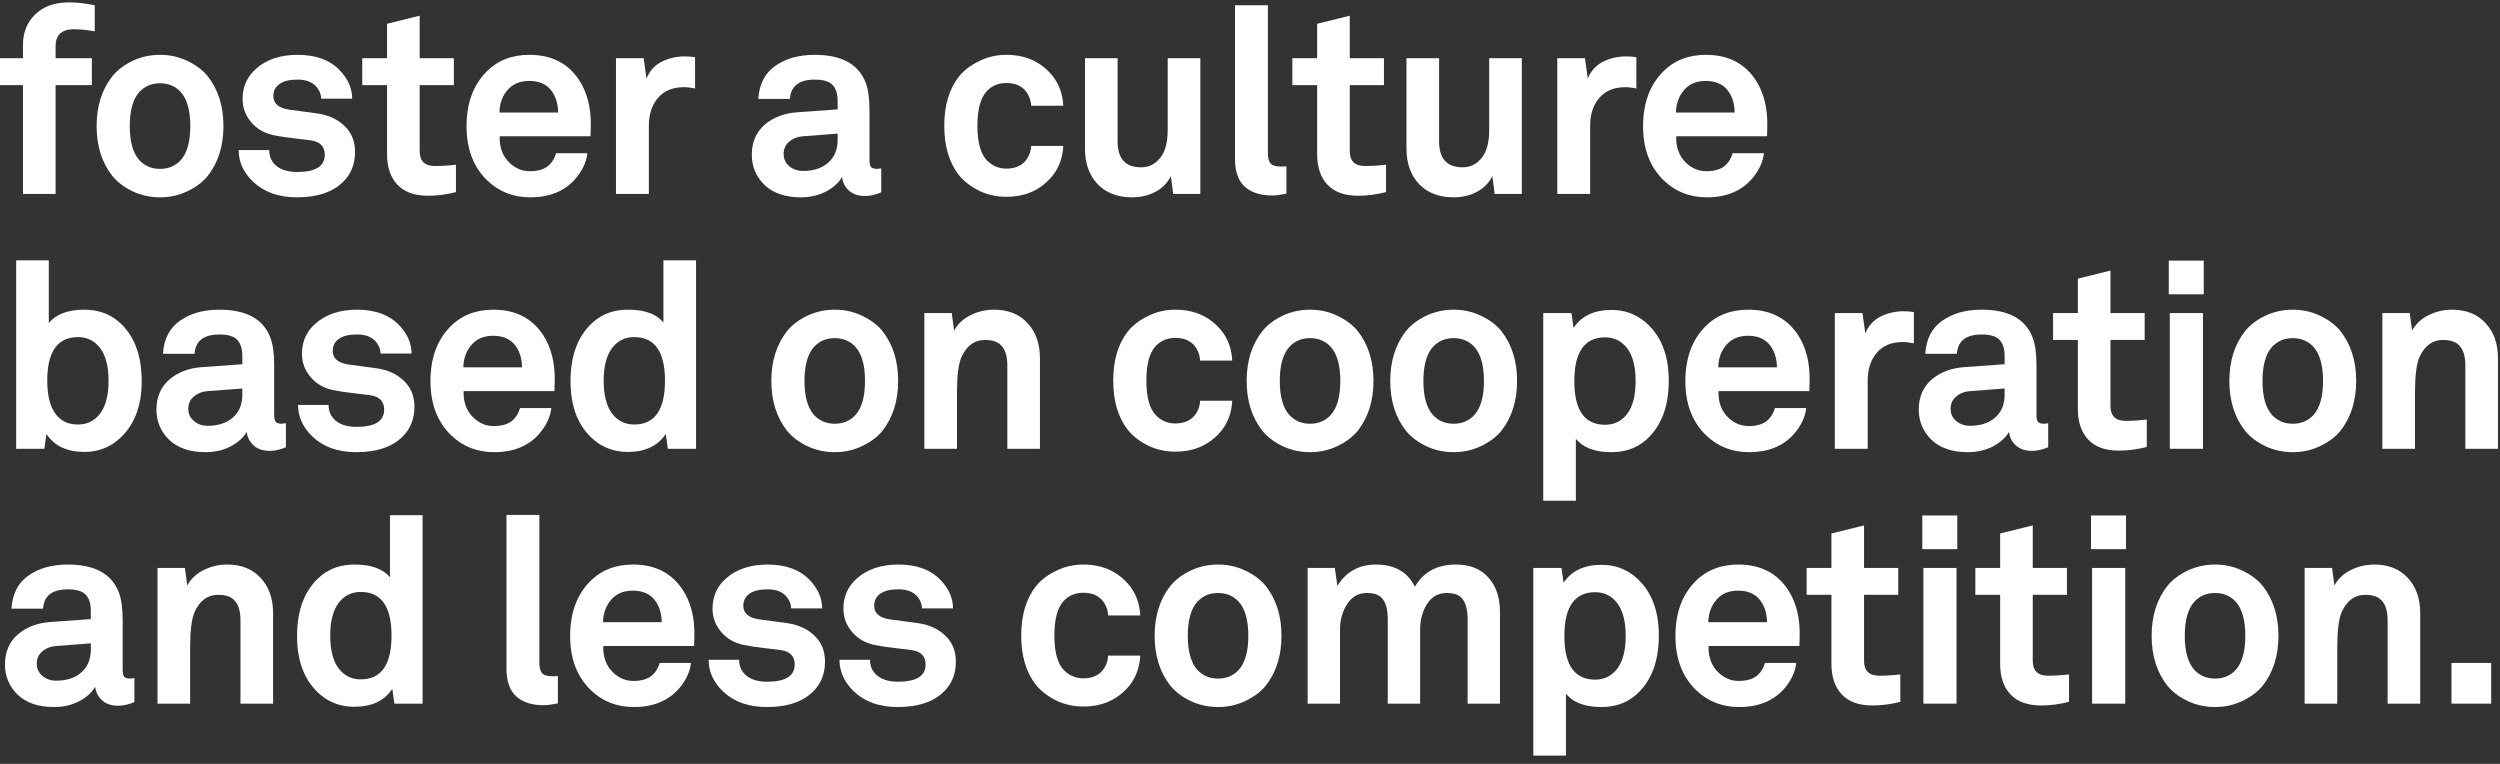 <svg width="144" height="44" viewBox="0 0 144 44" fill="none" xmlns="http://www.w3.org/2000/svg">
<rect x="0" y="0" width="144" height="44" fill="#333333" stroke="none"/>
<path d="M5.456 1.806C5.035 1.726 4.625 1.685 4.224 1.685C3.893 1.685 3.638 1.771 3.457 1.941C3.287 2.111 3.202 2.342 3.202 2.632V3.354H5.291V4.902H3.202V11.17H1.323V4.902H0V3.354H1.323V2.602C1.323 1.871 1.558 1.28 2.029 0.829C2.5 0.368 3.152 0.137 3.983 0.137C4.424 0.137 4.915 0.192 5.456 0.303V1.806Z" fill="white"/>
<path d="M11.954 4.376C12.565 5.148 12.871 6.11 12.871 7.262C12.871 8.414 12.565 9.376 11.954 10.148C11.663 10.499 11.272 10.789 10.781 11.02C10.3 11.25 9.779 11.366 9.218 11.366C8.657 11.366 8.131 11.25 7.64 11.02C7.159 10.789 6.773 10.499 6.482 10.148C5.871 9.376 5.565 8.414 5.565 7.262C5.565 6.11 5.871 5.148 6.482 4.376C6.773 4.025 7.159 3.735 7.64 3.504C8.131 3.274 8.657 3.158 9.218 3.158C9.779 3.158 10.3 3.274 10.781 3.504C11.272 3.735 11.663 4.025 11.954 4.376ZM10.405 9.231C10.776 8.82 10.962 8.164 10.962 7.262C10.962 6.36 10.776 5.704 10.405 5.293C10.095 4.962 9.699 4.797 9.218 4.797C8.737 4.797 8.341 4.962 8.031 5.293C7.66 5.704 7.474 6.36 7.474 7.262C7.474 8.164 7.66 8.82 8.031 9.231C8.341 9.562 8.737 9.727 9.218 9.727C9.699 9.727 10.095 9.562 10.405 9.231Z" fill="white"/>
<path d="M20.451 8.75C20.451 9.442 20.226 10.013 19.775 10.464C19.173 11.065 18.282 11.366 17.099 11.366C16.047 11.366 15.205 11.065 14.574 10.464C14.023 9.933 13.747 9.326 13.747 8.645H15.506C15.506 9.026 15.646 9.331 15.927 9.562C16.217 9.792 16.613 9.907 17.114 9.907C18.176 9.907 18.707 9.577 18.707 8.915C18.707 8.444 18.447 8.169 17.926 8.089C17.805 8.069 17.48 8.029 16.949 7.968C16.428 7.908 16.032 7.848 15.761 7.788C15.23 7.678 14.799 7.427 14.469 7.037C14.138 6.646 13.973 6.2 13.973 5.699C13.973 4.987 14.238 4.401 14.769 3.94C15.37 3.419 16.162 3.158 17.144 3.158C18.206 3.158 19.023 3.464 19.594 4.075C20.055 4.566 20.286 5.103 20.286 5.684H18.497C18.497 5.423 18.392 5.178 18.181 4.947C17.941 4.707 17.6 4.586 17.159 4.586C16.808 4.586 16.538 4.627 16.348 4.707C15.947 4.867 15.746 5.143 15.746 5.533C15.746 5.964 16.047 6.225 16.648 6.315C17.48 6.425 18.036 6.5 18.317 6.54C18.958 6.641 19.474 6.886 19.865 7.277C20.256 7.658 20.451 8.149 20.451 8.75Z" fill="white"/>
<path d="M26.262 11.065C25.721 11.205 25.185 11.275 24.654 11.275C23.882 11.275 23.296 11.065 22.895 10.644C22.494 10.223 22.294 9.632 22.294 8.87V4.902H20.866V3.354H22.294V1.37L24.173 0.904V3.354H26.142V4.902H24.173V8.705C24.173 9.276 24.463 9.562 25.044 9.562C25.435 9.562 25.841 9.537 26.262 9.487V11.065Z" fill="white"/>
<path d="M34.028 7.322C34.017 7.563 34.013 7.738 34.013 7.848H28.782C28.762 8.49 28.952 9.001 29.353 9.381C29.694 9.702 30.079 9.862 30.51 9.862C31.021 9.862 31.402 9.737 31.653 9.487C31.833 9.306 31.958 9.086 32.028 8.825H33.832C33.782 9.316 33.562 9.797 33.171 10.268C32.55 11 31.673 11.366 30.54 11.366C29.568 11.366 28.747 11.045 28.075 10.403C27.273 9.632 26.873 8.59 26.873 7.277C26.873 5.964 27.248 4.922 28 4.151C28.641 3.489 29.473 3.158 30.495 3.158C31.758 3.158 32.71 3.639 33.351 4.601C33.832 5.333 34.058 6.24 34.028 7.322ZM32.149 6.48C32.139 5.909 31.978 5.453 31.668 5.113C31.387 4.812 30.991 4.662 30.48 4.662C29.909 4.662 29.473 4.862 29.172 5.263C28.912 5.594 28.777 5.999 28.767 6.48H32.149Z" fill="white"/>
<path d="M40.035 5.098C39.804 5.047 39.589 5.022 39.388 5.022C38.747 5.022 38.251 5.228 37.9 5.639C37.55 6.049 37.374 6.581 37.374 7.232V11.17H35.48V3.354H37.074L37.239 4.526C37.409 4.095 37.695 3.775 38.096 3.564C38.507 3.354 38.957 3.249 39.448 3.249C39.649 3.249 39.844 3.264 40.035 3.294V5.098Z" fill="white"/>
<path d="M50.76 11.08C50.429 11.22 50.118 11.29 49.828 11.29C49.437 11.29 49.126 11.185 48.896 10.975C48.665 10.764 48.535 10.504 48.505 10.193C48.315 10.524 48.004 10.804 47.573 11.035C47.142 11.255 46.661 11.366 46.13 11.366C45.238 11.366 44.542 11.13 44.041 10.659C43.55 10.178 43.304 9.597 43.304 8.915C43.304 8.194 43.55 7.618 44.041 7.187C44.542 6.756 45.178 6.515 45.95 6.465L48.249 6.3V5.819C48.249 5.418 48.154 5.113 47.964 4.902C47.773 4.692 47.428 4.586 46.927 4.586C46.025 4.586 45.549 4.957 45.499 5.699H43.68C43.73 4.857 44.051 4.226 44.642 3.805C45.243 3.374 46.005 3.158 46.927 3.158C48.47 3.158 49.447 3.69 49.858 4.752C50.008 5.133 50.083 5.659 50.083 6.33V9.231C50.083 9.411 50.113 9.542 50.173 9.622C50.243 9.692 50.359 9.727 50.519 9.727L50.76 9.697V11.08ZM48.249 8.059V7.698L46.265 7.848C45.955 7.868 45.689 7.968 45.469 8.149C45.248 8.329 45.138 8.57 45.138 8.87C45.138 9.161 45.248 9.396 45.469 9.577C45.689 9.757 45.95 9.847 46.25 9.847C46.852 9.847 47.333 9.692 47.693 9.381C48.064 9.061 48.249 8.62 48.249 8.059Z" fill="white"/>
<path d="M61.244 8.404C61.214 9.056 61.014 9.622 60.643 10.103C59.981 10.925 59.09 11.335 57.967 11.335C57.406 11.335 56.885 11.22 56.404 10.99C55.923 10.749 55.537 10.454 55.246 10.103C54.675 9.381 54.39 8.429 54.39 7.247C54.39 6.065 54.675 5.113 55.246 4.391C55.537 4.04 55.923 3.75 56.404 3.519C56.885 3.279 57.406 3.158 57.967 3.158C59.09 3.158 59.981 3.569 60.643 4.391C61.014 4.872 61.214 5.438 61.244 6.09H59.395C59.385 5.829 59.31 5.589 59.17 5.368C58.919 4.977 58.518 4.782 57.967 4.782C57.506 4.782 57.125 4.942 56.825 5.263C56.474 5.654 56.299 6.315 56.299 7.247C56.299 8.179 56.474 8.835 56.825 9.216C57.136 9.547 57.516 9.712 57.967 9.712C58.518 9.712 58.919 9.517 59.17 9.126C59.31 8.905 59.385 8.665 59.395 8.404H61.244Z" fill="white"/>
<path d="M69.139 11.17H67.576L67.441 10.148C67.25 10.529 66.955 10.829 66.554 11.05C66.153 11.26 65.702 11.366 65.201 11.366C64.369 11.366 63.708 11.11 63.217 10.599C62.736 10.088 62.495 9.411 62.495 8.57V3.354H64.374V8.149C64.374 9.141 64.825 9.637 65.727 9.637C66.108 9.637 66.428 9.507 66.689 9.246C67.07 8.895 67.26 8.309 67.26 7.487V3.354H69.139V11.17Z" fill="white"/>
<path d="M74.097 11.155C73.746 11.225 73.471 11.26 73.27 11.26C72.599 11.26 72.073 11.09 71.692 10.749C71.321 10.409 71.136 9.877 71.136 9.156V0.303H73.03V8.84C73.03 9.091 73.08 9.281 73.18 9.411C73.28 9.532 73.481 9.592 73.781 9.592C73.841 9.592 73.902 9.592 73.962 9.592C74.022 9.582 74.067 9.577 74.097 9.577V11.155Z" fill="white"/>
<path d="M79.835 11.065C79.294 11.205 78.758 11.275 78.227 11.275C77.455 11.275 76.869 11.065 76.468 10.644C76.067 10.223 75.867 9.632 75.867 8.87V4.902H74.439V3.354H75.867V1.37L77.746 0.904V3.354H79.715V4.902H77.746V8.705C77.746 9.276 78.037 9.562 78.618 9.562C79.009 9.562 79.415 9.537 79.835 9.487V11.065Z" fill="white"/>
<path d="M87.657 11.17H86.094L85.959 10.148C85.769 10.529 85.473 10.829 85.072 11.05C84.671 11.26 84.22 11.366 83.719 11.366C82.888 11.366 82.226 11.11 81.735 10.599C81.254 10.088 81.014 9.411 81.014 8.57V3.354H82.892V8.149C82.892 9.141 83.344 9.637 84.245 9.637C84.626 9.637 84.947 9.507 85.207 9.246C85.588 8.895 85.778 8.309 85.778 7.487V3.354H87.657V11.17Z" fill="white"/>
<path d="M94.254 5.098C94.023 5.047 93.808 5.022 93.607 5.022C92.966 5.022 92.47 5.228 92.119 5.639C91.769 6.049 91.593 6.581 91.593 7.232V11.17H89.699V3.354H91.293L91.458 4.526C91.628 4.095 91.914 3.775 92.315 3.564C92.726 3.354 93.177 3.249 93.668 3.249C93.868 3.249 94.063 3.264 94.254 3.294V5.098Z" fill="white"/>
<path d="M101.796 7.322C101.786 7.563 101.781 7.738 101.781 7.848H96.55C96.53 8.49 96.72 9.001 97.121 9.381C97.462 9.702 97.848 9.862 98.279 9.862C98.79 9.862 99.17 9.737 99.421 9.487C99.601 9.306 99.727 9.086 99.797 8.825H101.6C101.55 9.316 101.33 9.797 100.939 10.268C100.318 11 99.441 11.366 98.309 11.366C97.337 11.366 96.515 11.045 95.844 10.403C95.042 9.632 94.641 8.59 94.641 7.277C94.641 5.964 95.017 4.922 95.768 4.151C96.41 3.489 97.241 3.158 98.264 3.158C99.526 3.158 100.478 3.639 101.119 4.601C101.6 5.333 101.826 6.24 101.796 7.322ZM99.917 6.48C99.907 5.909 99.747 5.453 99.436 5.113C99.155 4.812 98.76 4.662 98.249 4.662C97.677 4.662 97.241 4.862 96.941 5.263C96.68 5.594 96.545 5.999 96.535 6.48H99.917Z" fill="white"/>
<path d="M8.162 21.957C8.162 23.46 7.696 24.597 6.764 25.369C6.223 25.81 5.592 26.03 4.87 26.03C3.858 26.03 3.126 25.685 2.676 24.993L2.555 25.85H0.932V14.997H2.811V18.605C3.232 18.094 3.913 17.838 4.855 17.838C5.607 17.838 6.243 18.049 6.764 18.47C7.696 19.231 8.162 20.394 8.162 21.957ZM6.253 21.927C6.253 21.095 6.088 20.464 5.757 20.033C5.436 19.622 5.015 19.417 4.494 19.417C3.312 19.417 2.721 20.253 2.721 21.927C2.721 22.939 2.946 23.65 3.397 24.061C3.678 24.322 4.043 24.452 4.494 24.452C5.015 24.452 5.436 24.247 5.757 23.836C6.088 23.405 6.253 22.768 6.253 21.927Z" fill="white"/>
<path d="M16.468 25.76C16.137 25.9 15.827 25.97 15.536 25.97C15.145 25.97 14.835 25.865 14.604 25.654C14.374 25.444 14.243 25.183 14.213 24.873C14.023 25.204 13.712 25.484 13.281 25.715C12.851 25.935 12.37 26.045 11.838 26.045C10.947 26.045 10.25 25.81 9.749 25.339C9.258 24.858 9.012 24.277 9.012 23.595C9.012 22.874 9.258 22.297 9.749 21.867C10.25 21.436 10.886 21.195 11.658 21.145L13.958 20.98V20.499C13.958 20.098 13.863 19.792 13.672 19.582C13.482 19.372 13.136 19.266 12.635 19.266C11.733 19.266 11.257 19.637 11.207 20.379H9.388C9.438 19.537 9.759 18.905 10.35 18.485C10.951 18.054 11.713 17.838 12.635 17.838C14.178 17.838 15.155 18.369 15.566 19.432C15.716 19.812 15.792 20.338 15.792 21.01V23.911C15.792 24.091 15.822 24.221 15.882 24.302C15.952 24.372 16.067 24.407 16.227 24.407L16.468 24.377V25.76ZM13.958 22.738V22.378L11.974 22.528C11.663 22.548 11.397 22.648 11.177 22.829C10.957 23.009 10.846 23.25 10.846 23.55C10.846 23.841 10.957 24.076 11.177 24.257C11.397 24.437 11.658 24.527 11.959 24.527C12.56 24.527 13.041 24.372 13.402 24.061C13.772 23.741 13.958 23.3 13.958 22.738Z" fill="white"/>
<path d="M23.871 23.43C23.871 24.121 23.646 24.692 23.195 25.143C22.593 25.745 21.702 26.045 20.519 26.045C19.467 26.045 18.625 25.745 17.994 25.143C17.443 24.612 17.167 24.006 17.167 23.325H18.926C18.926 23.706 19.066 24.011 19.347 24.242C19.637 24.472 20.033 24.587 20.534 24.587C21.596 24.587 22.128 24.257 22.128 23.595C22.128 23.124 21.867 22.849 21.346 22.768C21.226 22.748 20.9 22.708 20.369 22.648C19.848 22.588 19.452 22.528 19.181 22.468C18.65 22.358 18.219 22.107 17.889 21.716C17.558 21.326 17.393 20.88 17.393 20.379C17.393 19.667 17.658 19.081 18.189 18.62C18.791 18.099 19.582 17.838 20.564 17.838C21.627 17.838 22.443 18.144 23.014 18.755C23.475 19.246 23.706 19.782 23.706 20.363H21.917C21.917 20.103 21.812 19.858 21.602 19.627C21.361 19.387 21.02 19.266 20.579 19.266C20.229 19.266 19.958 19.306 19.768 19.387C19.367 19.547 19.166 19.822 19.166 20.213C19.166 20.644 19.467 20.905 20.068 20.995C20.9 21.105 21.456 21.18 21.737 21.22C22.378 21.32 22.894 21.566 23.285 21.957C23.676 22.338 23.871 22.829 23.871 23.43Z" fill="white"/>
<path d="M31.95 22.002C31.94 22.242 31.935 22.418 31.935 22.528H26.704C26.684 23.169 26.875 23.68 27.276 24.061C27.616 24.382 28.002 24.542 28.433 24.542C28.944 24.542 29.325 24.417 29.575 24.166C29.756 23.986 29.881 23.766 29.951 23.505H31.755C31.705 23.996 31.484 24.477 31.093 24.948C30.472 25.68 29.595 26.045 28.463 26.045C27.491 26.045 26.669 25.725 25.998 25.083C25.196 24.312 24.795 23.27 24.795 21.957C24.795 20.644 25.171 19.602 25.923 18.83C26.564 18.169 27.396 17.838 28.418 17.838C29.68 17.838 30.633 18.319 31.274 19.281C31.755 20.013 31.98 20.92 31.95 22.002ZM30.071 21.16C30.061 20.589 29.901 20.133 29.59 19.792C29.31 19.492 28.914 19.341 28.403 19.341C27.832 19.341 27.396 19.542 27.095 19.943C26.835 20.273 26.699 20.679 26.689 21.16H30.071Z" fill="white"/>
<path d="M40.092 25.85H38.468L38.348 24.993C37.897 25.685 37.166 26.03 36.154 26.03C35.422 26.03 34.786 25.81 34.245 25.369C33.323 24.607 32.862 23.47 32.862 21.957C32.862 20.404 33.328 19.241 34.26 18.47C34.781 18.049 35.417 17.838 36.169 17.838C37.131 17.838 37.812 18.084 38.213 18.575V14.997H40.092V25.85ZM38.303 21.927C38.303 20.253 37.712 19.417 36.529 19.417C36.008 19.417 35.587 19.622 35.267 20.033C34.936 20.464 34.771 21.095 34.771 21.927C34.771 22.768 34.936 23.405 35.267 23.836C35.587 24.247 36.008 24.452 36.529 24.452C37.712 24.452 38.303 23.61 38.303 21.927Z" fill="white"/>
<path d="M50.818 19.056C51.429 19.827 51.734 20.789 51.734 21.942C51.734 23.094 51.429 24.056 50.818 24.828C50.527 25.178 50.136 25.469 49.645 25.7C49.164 25.93 48.643 26.045 48.082 26.045C47.521 26.045 46.995 25.93 46.504 25.7C46.023 25.469 45.637 25.178 45.346 24.828C44.735 24.056 44.429 23.094 44.429 21.942C44.429 20.789 44.735 19.827 45.346 19.056C45.637 18.705 46.023 18.415 46.504 18.184C46.995 17.953 47.521 17.838 48.082 17.838C48.643 17.838 49.164 17.953 49.645 18.184C50.136 18.415 50.527 18.705 50.818 19.056ZM49.269 23.911C49.64 23.5 49.825 22.844 49.825 21.942C49.825 21.04 49.64 20.384 49.269 19.973C48.959 19.642 48.563 19.477 48.082 19.477C47.601 19.477 47.205 19.642 46.894 19.973C46.524 20.384 46.338 21.04 46.338 21.942C46.338 22.844 46.524 23.5 46.894 23.911C47.205 24.242 47.601 24.407 48.082 24.407C48.563 24.407 48.959 24.242 49.269 23.911Z" fill="white"/>
<path d="M59.901 25.85H58.022V21.055C58.022 20.564 57.922 20.198 57.721 19.958C57.531 19.707 57.2 19.582 56.73 19.582C56.128 19.582 55.677 19.913 55.377 20.574C55.206 20.965 55.121 21.661 55.121 22.663V25.85H53.242V18.034H54.821L54.956 19.041C55.176 18.65 55.492 18.354 55.903 18.154C56.324 17.944 56.775 17.838 57.256 17.838C58.077 17.838 58.724 18.099 59.195 18.62C59.666 19.131 59.901 19.802 59.901 20.634V25.85Z" fill="white"/>
<path d="M70.976 23.084C70.946 23.735 70.746 24.302 70.375 24.783C69.713 25.604 68.822 26.015 67.699 26.015C67.138 26.015 66.617 25.9 66.136 25.669C65.655 25.429 65.269 25.133 64.979 24.783C64.407 24.061 64.122 23.109 64.122 21.927C64.122 20.744 64.407 19.792 64.979 19.071C65.269 18.72 65.655 18.43 66.136 18.199C66.617 17.959 67.138 17.838 67.699 17.838C68.822 17.838 69.713 18.249 70.375 19.071C70.746 19.552 70.946 20.118 70.976 20.769H69.127C69.117 20.509 69.042 20.268 68.902 20.048C68.651 19.657 68.25 19.462 67.699 19.462C67.238 19.462 66.858 19.622 66.557 19.943C66.206 20.334 66.031 20.995 66.031 21.927C66.031 22.859 66.206 23.515 66.557 23.896C66.868 24.227 67.248 24.392 67.699 24.392C68.25 24.392 68.651 24.197 68.902 23.806C69.042 23.585 69.117 23.345 69.127 23.084H70.976Z" fill="white"/>
<path d="M78.195 19.056C78.806 19.827 79.112 20.789 79.112 21.942C79.112 23.094 78.806 24.056 78.195 24.828C77.904 25.178 77.513 25.469 77.022 25.7C76.541 25.93 76.02 26.045 75.459 26.045C74.898 26.045 74.372 25.93 73.881 25.7C73.4 25.469 73.014 25.178 72.724 24.828C72.112 24.056 71.807 23.094 71.807 21.942C71.807 20.789 72.112 19.827 72.724 19.056C73.014 18.705 73.4 18.415 73.881 18.184C74.372 17.953 74.898 17.838 75.459 17.838C76.02 17.838 76.541 17.953 77.022 18.184C77.513 18.415 77.904 18.705 78.195 19.056ZM76.647 23.911C77.017 23.5 77.203 22.844 77.203 21.942C77.203 21.04 77.017 20.384 76.647 19.973C76.336 19.642 75.94 19.477 75.459 19.477C74.978 19.477 74.582 19.642 74.272 19.973C73.901 20.384 73.716 21.04 73.716 21.942C73.716 22.844 73.901 23.5 74.272 23.911C74.582 24.242 74.978 24.407 75.459 24.407C75.94 24.407 76.336 24.242 76.647 23.911Z" fill="white"/>
<path d="M86.467 19.056C87.078 19.827 87.384 20.789 87.384 21.942C87.384 23.094 87.078 24.056 86.467 24.828C86.176 25.178 85.785 25.469 85.294 25.7C84.813 25.93 84.292 26.045 83.731 26.045C83.17 26.045 82.644 25.93 82.153 25.7C81.672 25.469 81.286 25.178 80.995 24.828C80.384 24.056 80.078 23.094 80.078 21.942C80.078 20.789 80.384 19.827 80.995 19.056C81.286 18.705 81.672 18.415 82.153 18.184C82.644 17.953 83.17 17.838 83.731 17.838C84.292 17.838 84.813 17.953 85.294 18.184C85.785 18.415 86.176 18.705 86.467 19.056ZM84.918 23.911C85.289 23.5 85.475 22.844 85.475 21.942C85.475 21.04 85.289 20.384 84.918 19.973C84.608 19.642 84.212 19.477 83.731 19.477C83.25 19.477 82.854 19.642 82.543 19.973C82.173 20.384 81.987 21.04 81.987 21.942C81.987 22.844 82.173 23.5 82.543 23.911C82.854 24.242 83.25 24.407 83.731 24.407C84.212 24.407 84.608 24.242 84.918 23.911Z" fill="white"/>
<path d="M96.121 21.927C96.121 23.48 95.655 24.642 94.724 25.414C94.202 25.835 93.566 26.045 92.814 26.045C91.873 26.045 91.191 25.79 90.77 25.279V28.841H88.891V18.034H90.515L90.635 18.89C91.086 18.199 91.817 17.853 92.83 17.853C93.551 17.853 94.182 18.074 94.724 18.515C95.655 19.276 96.121 20.414 96.121 21.927ZM94.212 21.957C94.212 21.115 94.047 20.479 93.716 20.048C93.396 19.637 92.975 19.432 92.454 19.432C91.271 19.432 90.68 20.273 90.68 21.957C90.68 23.63 91.271 24.467 92.454 24.467C92.975 24.467 93.396 24.262 93.716 23.851C94.047 23.42 94.212 22.789 94.212 21.957Z" fill="white"/>
<path d="M104.232 22.002C104.222 22.242 104.217 22.418 104.217 22.528H98.986C98.966 23.169 99.156 23.68 99.557 24.061C99.898 24.382 100.284 24.542 100.715 24.542C101.226 24.542 101.607 24.417 101.857 24.166C102.037 23.986 102.163 23.766 102.233 23.505H104.037C103.987 23.996 103.766 24.477 103.375 24.948C102.754 25.68 101.877 26.045 100.745 26.045C99.773 26.045 98.951 25.725 98.28 25.083C97.478 24.312 97.077 23.27 97.077 21.957C97.077 20.644 97.453 19.602 98.204 18.83C98.846 18.169 99.678 17.838 100.7 17.838C101.962 17.838 102.914 18.319 103.556 19.281C104.037 20.013 104.262 20.92 104.232 22.002ZM102.353 21.16C102.343 20.589 102.183 20.133 101.872 19.792C101.592 19.492 101.196 19.341 100.685 19.341C100.113 19.341 99.678 19.542 99.377 19.943C99.116 20.273 98.981 20.679 98.971 21.16H102.353Z" fill="white"/>
<path d="M110.239 19.777C110.009 19.727 109.793 19.702 109.593 19.702C108.951 19.702 108.455 19.908 108.105 20.318C107.754 20.729 107.579 21.26 107.579 21.912V25.85H105.685V18.034H107.278L107.443 19.206C107.614 18.775 107.899 18.455 108.3 18.244C108.711 18.034 109.162 17.928 109.653 17.928C109.853 17.928 110.049 17.944 110.239 17.974V19.777Z" fill="white"/>
<path d="M117.977 25.76C117.646 25.9 117.335 25.97 117.045 25.97C116.654 25.97 116.343 25.865 116.113 25.654C115.882 25.444 115.752 25.183 115.722 24.873C115.532 25.204 115.221 25.484 114.79 25.715C114.359 25.935 113.878 26.045 113.347 26.045C112.455 26.045 111.759 25.81 111.258 25.339C110.767 24.858 110.521 24.277 110.521 23.595C110.521 22.874 110.767 22.297 111.258 21.867C111.759 21.436 112.395 21.195 113.167 21.145L115.466 20.98V20.499C115.466 20.098 115.371 19.792 115.181 19.582C114.99 19.372 114.645 19.266 114.144 19.266C113.242 19.266 112.766 19.637 112.716 20.379H110.897C110.947 19.537 111.268 18.905 111.859 18.485C112.46 18.054 113.222 17.838 114.144 17.838C115.687 17.838 116.664 18.369 117.075 19.432C117.225 19.812 117.3 20.338 117.3 21.01V23.911C117.3 24.091 117.33 24.221 117.39 24.302C117.461 24.372 117.576 24.407 117.736 24.407L117.977 24.377V25.76ZM115.466 22.738V22.378L113.482 22.528C113.172 22.548 112.906 22.648 112.686 22.829C112.465 23.009 112.355 23.25 112.355 23.55C112.355 23.841 112.465 24.076 112.686 24.257C112.906 24.437 113.167 24.527 113.467 24.527C114.069 24.527 114.55 24.372 114.91 24.061C115.281 23.741 115.466 23.3 115.466 22.738Z" fill="white"/>
<path d="M123.653 25.745C123.112 25.885 122.576 25.955 122.045 25.955C121.273 25.955 120.687 25.745 120.286 25.324C119.885 24.903 119.685 24.312 119.685 23.55V19.582H118.257V18.034H119.685V16.05L121.564 15.584V18.034H123.533V19.582H121.564V23.385C121.564 23.956 121.854 24.242 122.435 24.242C122.826 24.242 123.232 24.216 123.653 24.166V25.745Z" fill="white"/>
<path d="M126.936 16.951H124.922V15.012H126.936V16.951ZM126.891 25.85H124.982V18.034H126.891V25.85Z" fill="white"/>
<path d="M134.799 19.056C135.41 19.827 135.716 20.789 135.716 21.942C135.716 23.094 135.41 24.056 134.799 24.828C134.508 25.178 134.118 25.469 133.627 25.7C133.146 25.93 132.624 26.045 132.063 26.045C131.502 26.045 130.976 25.93 130.485 25.7C130.004 25.469 129.618 25.178 129.328 24.828C128.716 24.056 128.411 23.094 128.411 21.942C128.411 20.789 128.716 19.827 129.328 19.056C129.618 18.705 130.004 18.415 130.485 18.184C130.976 17.953 131.502 17.838 132.063 17.838C132.624 17.838 133.146 17.953 133.627 18.184C134.118 18.415 134.508 18.705 134.799 19.056ZM133.251 23.911C133.622 23.5 133.807 22.844 133.807 21.942C133.807 21.04 133.622 20.384 133.251 19.973C132.94 19.642 132.544 19.477 132.063 19.477C131.582 19.477 131.186 19.642 130.876 19.973C130.505 20.384 130.32 21.04 130.32 21.942C130.32 22.844 130.505 23.5 130.876 23.911C131.186 24.242 131.582 24.407 132.063 24.407C132.544 24.407 132.94 24.242 133.251 23.911Z" fill="white"/>
<path d="M143.883 25.85H142.004V21.055C142.004 20.564 141.903 20.198 141.703 19.958C141.513 19.707 141.182 19.582 140.711 19.582C140.11 19.582 139.659 19.913 139.358 20.574C139.188 20.965 139.103 21.661 139.103 22.663V25.85H137.224V18.034H138.802L138.937 19.041C139.158 18.65 139.473 18.354 139.884 18.154C140.305 17.944 140.756 17.838 141.237 17.838C142.059 17.838 142.705 18.099 143.176 18.62C143.647 19.131 143.883 19.802 143.883 20.634V25.85Z" fill="white"/>
<path d="M7.741 40.44C7.41 40.58 7.1 40.65 6.809 40.65C6.418 40.65 6.108 40.545 5.877 40.334C5.647 40.124 5.516 39.863 5.486 39.553C5.296 39.883 4.985 40.164 4.554 40.394C4.124 40.615 3.643 40.725 3.111 40.725C2.22 40.725 1.523 40.49 1.022 40.019C0.531 39.538 0.286 38.956 0.286 38.275C0.286 37.553 0.531 36.977 1.022 36.547C1.523 36.116 2.159 35.875 2.931 35.825L5.231 35.66V35.179C5.231 34.778 5.136 34.472 4.945 34.262C4.755 34.051 4.409 33.946 3.908 33.946C3.006 33.946 2.53 34.317 2.48 35.058H0.661C0.711 34.217 1.032 33.585 1.623 33.164C2.225 32.733 2.986 32.518 3.908 32.518C5.451 32.518 6.428 33.049 6.839 34.111C6.989 34.492 7.065 35.018 7.065 35.69V38.591C7.065 38.771 7.095 38.901 7.155 38.981C7.225 39.052 7.34 39.087 7.501 39.087L7.741 39.057V40.44ZM5.231 37.418V37.057L3.247 37.208C2.936 37.228 2.671 37.328 2.45 37.508C2.23 37.689 2.119 37.929 2.119 38.23C2.119 38.52 2.23 38.756 2.45 38.936C2.671 39.117 2.931 39.207 3.232 39.207C3.833 39.207 4.314 39.052 4.675 38.741C5.045 38.42 5.231 37.979 5.231 37.418Z" fill="white"/>
<path d="M15.73 40.53H13.852V35.735C13.852 35.244 13.751 34.878 13.551 34.638C13.361 34.387 13.03 34.262 12.559 34.262C11.958 34.262 11.507 34.592 11.206 35.254C11.036 35.645 10.951 36.341 10.951 37.343V40.53H9.072V32.714H10.65L10.785 33.721C11.006 33.33 11.321 33.034 11.732 32.834C12.153 32.623 12.604 32.518 13.085 32.518C13.907 32.518 14.553 32.779 15.024 33.3C15.495 33.811 15.73 34.482 15.73 35.314V40.53Z" fill="white"/>
<path d="M24.341 40.53H22.717L22.597 39.673C22.146 40.364 21.415 40.71 20.402 40.71C19.671 40.71 19.035 40.49 18.494 40.049C17.572 39.287 17.111 38.15 17.111 36.637C17.111 35.083 17.577 33.921 18.509 33.149C19.03 32.728 19.666 32.518 20.418 32.518C21.38 32.518 22.061 32.764 22.462 33.255V29.677H24.341V40.53ZM22.552 36.607C22.552 34.933 21.961 34.096 20.778 34.096C20.257 34.096 19.836 34.302 19.516 34.713C19.185 35.144 19.02 35.775 19.02 36.607C19.02 37.448 19.185 38.085 19.516 38.516C19.836 38.926 20.257 39.132 20.778 39.132C21.961 39.132 22.552 38.29 22.552 36.607Z" fill="white"/>
<path d="M32.135 40.515C31.785 40.585 31.509 40.62 31.309 40.62C30.637 40.62 30.111 40.45 29.73 40.109C29.36 39.768 29.174 39.237 29.174 38.516V29.662H31.068V38.2C31.068 38.45 31.118 38.641 31.218 38.771C31.319 38.891 31.519 38.951 31.82 38.951C31.88 38.951 31.94 38.951 32 38.951C32.06 38.941 32.105 38.936 32.135 38.936V40.515Z" fill="white"/>
<path d="M39.995 36.682C39.985 36.922 39.98 37.098 39.98 37.208H34.749C34.729 37.849 34.919 38.36 35.32 38.741C35.661 39.062 36.047 39.222 36.477 39.222C36.989 39.222 37.369 39.097 37.62 38.846C37.8 38.666 37.925 38.445 37.996 38.185H39.799C39.749 38.676 39.529 39.157 39.138 39.628C38.517 40.359 37.64 40.725 36.508 40.725C35.536 40.725 34.714 40.404 34.042 39.763C33.241 38.992 32.84 37.949 32.84 36.637C32.84 35.324 33.216 34.282 33.967 33.51C34.609 32.849 35.44 32.518 36.462 32.518C37.725 32.518 38.677 32.999 39.318 33.961C39.799 34.693 40.025 35.599 39.995 36.682ZM38.116 35.84C38.106 35.269 37.946 34.813 37.635 34.472C37.354 34.172 36.959 34.021 36.447 34.021C35.876 34.021 35.44 34.222 35.14 34.623C34.879 34.953 34.744 35.359 34.734 35.84H38.116Z" fill="white"/>
<path d="M47.52 38.11C47.52 38.801 47.295 39.372 46.844 39.823C46.242 40.425 45.35 40.725 44.168 40.725C43.116 40.725 42.274 40.425 41.643 39.823C41.092 39.292 40.816 38.686 40.816 38.005H42.575C42.575 38.385 42.715 38.691 42.996 38.921C43.286 39.152 43.682 39.267 44.183 39.267C45.245 39.267 45.776 38.936 45.776 38.275C45.776 37.804 45.516 37.529 44.995 37.448C44.875 37.428 44.549 37.388 44.018 37.328C43.497 37.268 43.101 37.208 42.83 37.148C42.299 37.038 41.868 36.787 41.538 36.396C41.207 36.005 41.042 35.559 41.042 35.058C41.042 34.347 41.307 33.761 41.838 33.3C42.44 32.779 43.231 32.518 44.213 32.518C45.275 32.518 46.092 32.824 46.663 33.435C47.124 33.926 47.355 34.462 47.355 35.043H45.566C45.566 34.783 45.461 34.537 45.25 34.307C45.01 34.066 44.669 33.946 44.228 33.946C43.877 33.946 43.607 33.986 43.416 34.066C43.016 34.227 42.815 34.502 42.815 34.893C42.815 35.324 43.116 35.584 43.717 35.675C44.549 35.785 45.105 35.86 45.386 35.9C46.027 36 46.543 36.246 46.934 36.637C47.325 37.017 47.52 37.508 47.52 38.11Z" fill="white"/>
<path d="M55.058 38.11C55.058 38.801 54.833 39.372 54.382 39.823C53.78 40.425 52.889 40.725 51.706 40.725C50.654 40.725 49.812 40.425 49.181 39.823C48.63 39.292 48.354 38.686 48.354 38.005H50.113C50.113 38.385 50.253 38.691 50.534 38.921C50.824 39.152 51.22 39.267 51.721 39.267C52.783 39.267 53.314 38.936 53.314 38.275C53.314 37.804 53.054 37.529 52.533 37.448C52.413 37.428 52.087 37.388 51.556 37.328C51.035 37.268 50.639 37.208 50.368 37.148C49.837 37.038 49.406 36.787 49.075 36.396C48.745 36.005 48.58 35.559 48.58 35.058C48.58 34.347 48.845 33.761 49.376 33.3C49.977 32.779 50.769 32.518 51.751 32.518C52.813 32.518 53.63 32.824 54.201 33.435C54.662 33.926 54.893 34.462 54.893 35.043H53.104C53.104 34.783 52.999 34.537 52.788 34.307C52.548 34.066 52.207 33.946 51.766 33.946C51.415 33.946 51.145 33.986 50.954 34.066C50.554 34.227 50.353 34.502 50.353 34.893C50.353 35.324 50.654 35.584 51.255 35.675C52.087 35.785 52.643 35.86 52.923 35.9C53.565 36 54.081 36.246 54.472 36.637C54.862 37.017 55.058 37.508 55.058 38.11Z" fill="white"/>
<path d="M65.677 37.764C65.647 38.415 65.447 38.981 65.076 39.462C64.414 40.284 63.523 40.695 62.4 40.695C61.839 40.695 61.318 40.58 60.837 40.349C60.356 40.109 59.97 39.813 59.68 39.462C59.108 38.741 58.823 37.789 58.823 36.607C58.823 35.424 59.108 34.472 59.68 33.751C59.97 33.4 60.356 33.109 60.837 32.879C61.318 32.638 61.839 32.518 62.4 32.518C63.523 32.518 64.414 32.929 65.076 33.751C65.447 34.232 65.647 34.798 65.677 35.449H63.828C63.818 35.189 63.743 34.948 63.603 34.728C63.352 34.337 62.951 34.142 62.4 34.142C61.939 34.142 61.559 34.302 61.258 34.623C60.907 35.013 60.732 35.675 60.732 36.607C60.732 37.538 60.907 38.195 61.258 38.576C61.569 38.906 61.949 39.072 62.4 39.072C62.951 39.072 63.352 38.876 63.603 38.486C63.743 38.265 63.818 38.025 63.828 37.764H65.677Z" fill="white"/>
<path d="M72.896 33.736C73.507 34.507 73.813 35.469 73.813 36.622C73.813 37.774 73.507 38.736 72.896 39.508C72.605 39.858 72.214 40.149 71.723 40.379C71.242 40.61 70.721 40.725 70.16 40.725C69.599 40.725 69.073 40.61 68.582 40.379C68.101 40.149 67.715 39.858 67.424 39.508C66.813 38.736 66.507 37.774 66.507 36.622C66.507 35.469 66.813 34.507 67.424 33.736C67.715 33.385 68.101 33.094 68.582 32.864C69.073 32.633 69.599 32.518 70.16 32.518C70.721 32.518 71.242 32.633 71.723 32.864C72.214 33.094 72.605 33.385 72.896 33.736ZM71.347 38.591C71.718 38.18 71.904 37.523 71.904 36.622C71.904 35.72 71.718 35.063 71.347 34.653C71.037 34.322 70.641 34.157 70.16 34.157C69.679 34.157 69.283 34.322 68.973 34.653C68.602 35.063 68.416 35.72 68.416 36.622C68.416 37.523 68.602 38.18 68.973 38.591C69.283 38.921 69.679 39.087 70.16 39.087C70.641 39.087 71.037 38.921 71.347 38.591Z" fill="white"/>
<path d="M86.398 40.53H84.535V35.675C84.535 35.164 84.444 34.783 84.264 34.532C84.094 34.282 83.783 34.157 83.332 34.157C82.841 34.157 82.46 34.372 82.19 34.803C81.929 35.224 81.799 35.71 81.799 36.261V40.53H79.935V35.675C79.935 35.164 79.845 34.783 79.665 34.532C79.494 34.282 79.183 34.157 78.733 34.157C78.242 34.157 77.861 34.372 77.59 34.803C77.32 35.224 77.184 35.71 77.184 36.261V40.53H75.32V32.714H76.884L77.034 33.751C77.535 32.929 78.277 32.518 79.259 32.518C80.331 32.518 81.077 32.944 81.498 33.796C81.989 32.944 82.776 32.518 83.858 32.518C84.67 32.518 85.296 32.769 85.737 33.27C86.178 33.761 86.398 34.422 86.398 35.254V40.53Z" fill="white"/>
<path d="M95.549 36.607C95.549 38.16 95.083 39.322 94.151 40.094C93.63 40.515 92.994 40.725 92.242 40.725C91.3 40.725 90.619 40.47 90.198 39.959V43.521H88.319V32.714H89.942L90.062 33.57C90.513 32.879 91.245 32.533 92.257 32.533C92.979 32.533 93.61 32.754 94.151 33.194C95.083 33.956 95.549 35.093 95.549 36.607ZM93.64 36.637C93.64 35.795 93.475 35.159 93.144 34.728C92.823 34.317 92.402 34.111 91.881 34.111C90.699 34.111 90.108 34.953 90.108 36.637C90.108 38.31 90.699 39.147 91.881 39.147C92.402 39.147 92.823 38.941 93.144 38.531C93.475 38.1 93.64 37.468 93.64 36.637Z" fill="white"/>
<path d="M103.66 36.682C103.65 36.922 103.645 37.098 103.645 37.208H98.414C98.394 37.849 98.584 38.36 98.985 38.741C99.326 39.062 99.711 39.222 100.142 39.222C100.653 39.222 101.034 39.097 101.285 38.846C101.465 38.666 101.59 38.445 101.66 38.185H103.464C103.414 38.676 103.194 39.157 102.803 39.628C102.181 40.359 101.305 40.725 100.172 40.725C99.2 40.725 98.379 40.404 97.707 39.763C96.906 38.992 96.505 37.949 96.505 36.637C96.505 35.324 96.88 34.282 97.632 33.51C98.273 32.849 99.105 32.518 100.127 32.518C101.39 32.518 102.342 32.999 102.983 33.961C103.464 34.693 103.69 35.599 103.66 36.682ZM101.781 35.84C101.771 35.269 101.61 34.813 101.3 34.472C101.019 34.172 100.623 34.021 100.112 34.021C99.541 34.021 99.105 34.222 98.805 34.623C98.544 34.953 98.409 35.359 98.399 35.84H101.781Z" fill="white"/>
<path d="M109.458 40.425C108.917 40.565 108.381 40.635 107.85 40.635C107.078 40.635 106.492 40.425 106.091 40.004C105.69 39.583 105.49 38.992 105.49 38.23V34.262H104.062V32.714H105.49V30.729L107.369 30.263V32.714H109.338V34.262H107.369V38.065C107.369 38.636 107.659 38.921 108.24 38.921C108.631 38.921 109.037 38.896 109.458 38.846V40.425Z" fill="white"/>
<path d="M112.741 31.631H110.726V29.692H112.741V31.631ZM112.696 40.53H110.787V32.714H112.696V40.53Z" fill="white"/>
<path d="M119.176 40.425C118.635 40.565 118.099 40.635 117.568 40.635C116.796 40.635 116.21 40.425 115.809 40.004C115.408 39.583 115.208 38.992 115.208 38.23V34.262H113.78V32.714H115.208V30.729L117.087 30.263V32.714H119.056V34.262H117.087V38.065C117.087 38.636 117.377 38.921 117.958 38.921C118.349 38.921 118.755 38.896 119.176 38.846V40.425Z" fill="white"/>
<path d="M122.459 31.631H120.444V29.692H122.459V31.631ZM122.414 40.53H120.505V32.714H122.414V40.53Z" fill="white"/>
<path d="M130.322 33.736C130.933 34.507 131.239 35.469 131.239 36.622C131.239 37.774 130.933 38.736 130.322 39.508C130.031 39.858 129.641 40.149 129.149 40.379C128.668 40.61 128.147 40.725 127.586 40.725C127.025 40.725 126.499 40.61 126.008 40.379C125.527 40.149 125.141 39.858 124.851 39.508C124.239 38.736 123.934 37.774 123.934 36.622C123.934 35.469 124.239 34.507 124.851 33.736C125.141 33.385 125.527 33.094 126.008 32.864C126.499 32.633 127.025 32.518 127.586 32.518C128.147 32.518 128.668 32.633 129.149 32.864C129.641 33.094 130.031 33.385 130.322 33.736ZM128.774 38.591C129.144 38.18 129.33 37.523 129.33 36.622C129.33 35.72 129.144 35.063 128.774 34.653C128.463 34.322 128.067 34.157 127.586 34.157C127.105 34.157 126.709 34.322 126.399 34.653C126.028 35.063 125.843 35.72 125.843 36.622C125.843 37.523 126.028 38.18 126.399 38.591C126.709 38.921 127.105 39.087 127.586 39.087C128.067 39.087 128.463 38.921 128.774 38.591Z" fill="white"/>
<path d="M139.405 40.53H137.527V35.735C137.527 35.244 137.426 34.878 137.226 34.638C137.036 34.387 136.705 34.262 136.234 34.262C135.633 34.262 135.182 34.592 134.881 35.254C134.711 35.645 134.626 36.341 134.626 37.343V40.53H132.747V32.714H134.325L134.46 33.721C134.681 33.33 134.996 33.034 135.407 32.834C135.828 32.623 136.279 32.518 136.76 32.518C137.582 32.518 138.228 32.779 138.699 33.3C139.17 33.811 139.405 34.482 139.405 35.314V40.53Z" fill="white"/>
<path d="M143.491 40.53H141.206V38.185H143.491V40.53Z" fill="white"/>
</svg>
